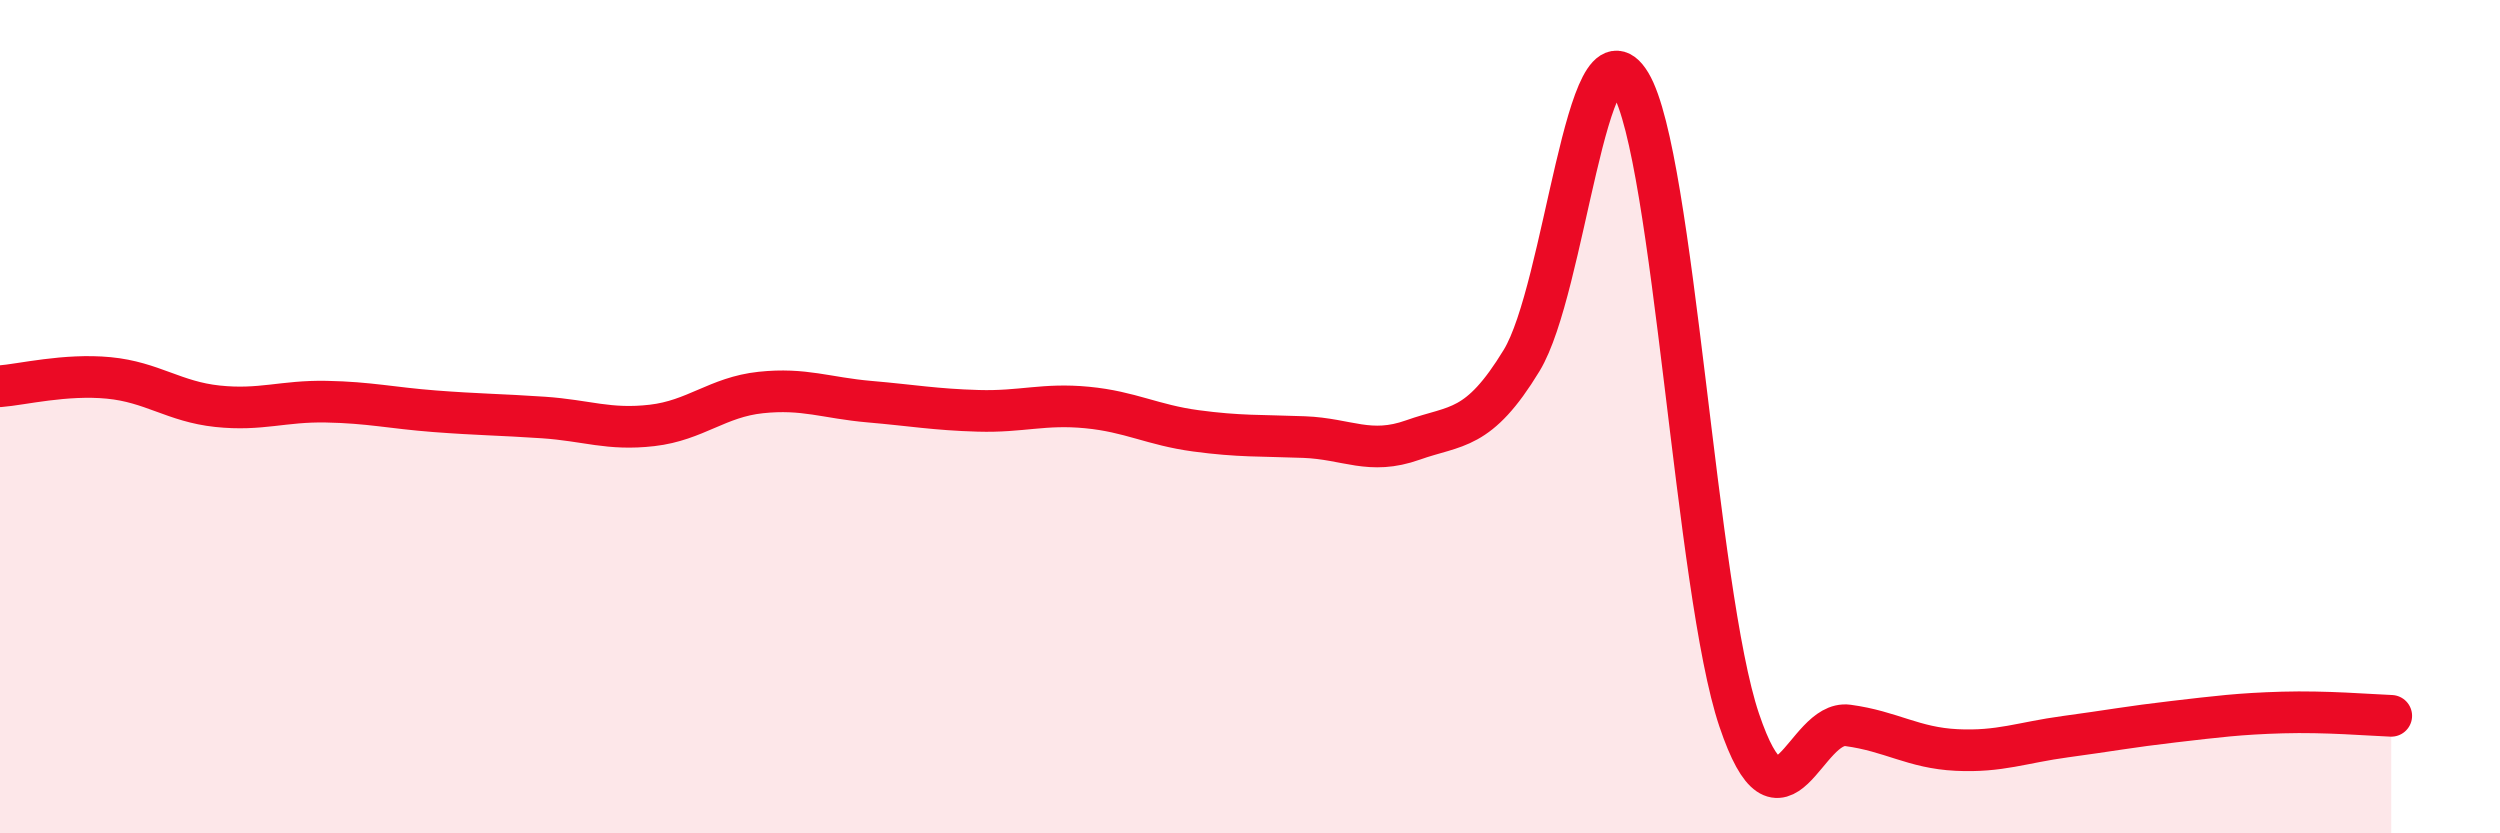 
    <svg width="60" height="20" viewBox="0 0 60 20" xmlns="http://www.w3.org/2000/svg">
      <path
        d="M 0,9.27 C 0.52,9.23 1.57,8.97 2.61,9.07 C 3.65,9.17 4.18,9.64 5.22,9.75 C 6.26,9.86 6.79,9.62 7.83,9.64 C 8.87,9.66 9.39,9.79 10.43,9.87 C 11.47,9.95 12,9.95 13.04,10.02 C 14.08,10.09 14.61,10.33 15.65,10.21 C 16.69,10.09 17.22,9.53 18.26,9.42 C 19.3,9.31 19.83,9.55 20.87,9.64 C 21.91,9.73 22.44,9.83 23.48,9.86 C 24.52,9.89 25.05,9.68 26.09,9.78 C 27.13,9.88 27.66,10.2 28.7,10.34 C 29.74,10.48 30.26,10.45 31.3,10.49 C 32.34,10.53 32.87,10.93 33.91,10.56 C 34.95,10.19 35.48,10.36 36.52,8.65 C 37.56,6.94 38.09,0.27 39.13,2 C 40.17,3.73 40.7,14.2 41.74,17.28 C 42.78,20.36 43.31,17.27 44.35,17.41 C 45.39,17.55 45.92,17.95 46.96,18 C 48,18.05 48.53,17.82 49.57,17.68 C 50.61,17.54 51.13,17.44 52.17,17.32 C 53.21,17.2 53.74,17.13 54.78,17.1 C 55.82,17.07 56.87,17.16 57.39,17.18L57.39 20L0 20Z"
        fill="#EB0A25"
        opacity="0.1"
        stroke-linecap="round"
        stroke-linejoin="round"
      />
      <path
        d="M 0,9.27 C 0.52,9.23 1.57,8.97 2.61,9.07 C 3.65,9.17 4.18,9.64 5.22,9.75 C 6.26,9.86 6.79,9.62 7.83,9.64 C 8.87,9.66 9.39,9.79 10.43,9.87 C 11.47,9.95 12,9.95 13.04,10.02 C 14.08,10.09 14.61,10.33 15.65,10.21 C 16.69,10.09 17.22,9.53 18.26,9.42 C 19.3,9.31 19.83,9.55 20.87,9.64 C 21.91,9.73 22.44,9.83 23.48,9.86 C 24.52,9.89 25.05,9.68 26.09,9.78 C 27.13,9.88 27.66,10.2 28.7,10.34 C 29.74,10.48 30.26,10.45 31.3,10.49 C 32.34,10.53 32.87,10.93 33.91,10.56 C 34.95,10.19 35.48,10.36 36.52,8.65 C 37.56,6.94 38.09,0.27 39.13,2 C 40.17,3.73 40.7,14.2 41.74,17.28 C 42.78,20.36 43.31,17.27 44.35,17.41 C 45.39,17.55 45.92,17.95 46.96,18 C 48,18.05 48.53,17.82 49.57,17.68 C 50.61,17.54 51.13,17.44 52.17,17.32 C 53.21,17.2 53.74,17.13 54.78,17.1 C 55.82,17.07 56.87,17.16 57.39,17.18"
        stroke="#EB0A25"
        stroke-width="1"
        fill="none"
        stroke-linecap="round"
        stroke-linejoin="round"
      />
    </svg>
  